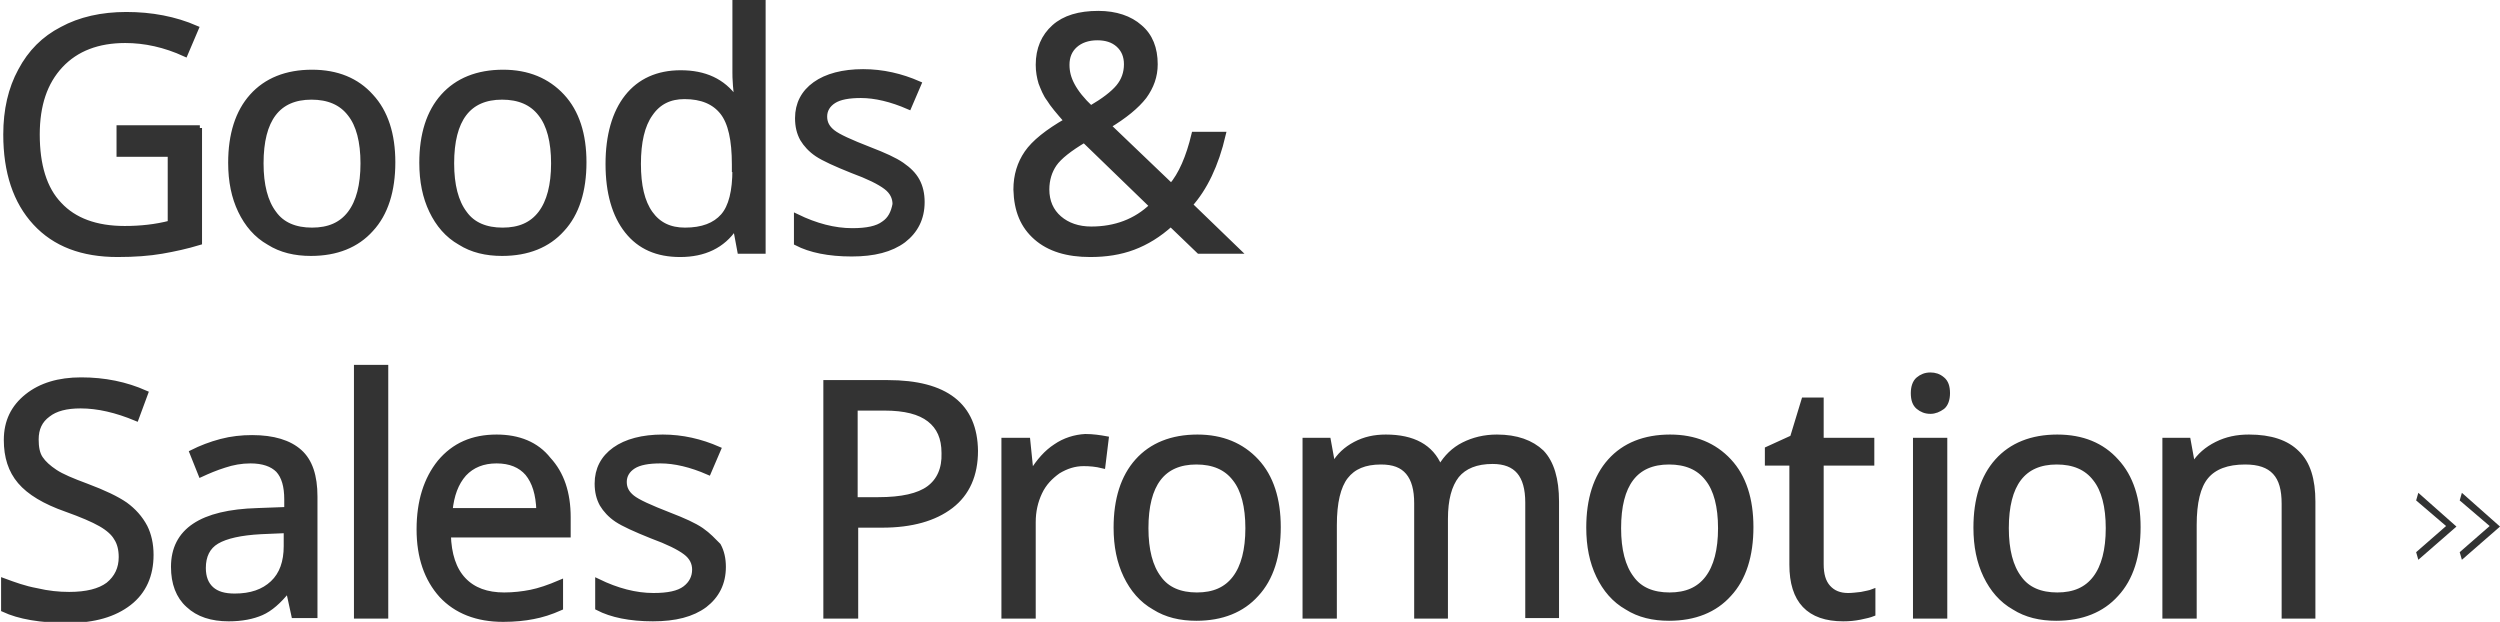 <?xml version="1.0" encoding="utf-8"?>
<!-- Generator: Adobe Illustrator 21.0.0, SVG Export Plug-In . SVG Version: 6.00 Build 0)  -->
<svg version="1.1" xmlns="http://www.w3.org/2000/svg" xmlns:xlink="http://www.w3.org/1999/xlink" x="0px" y="0px" width="459.1px"
	 height="114.2px" viewBox="0 0 459.1 114.2" style="enable-background:new 0 0 459.1 114.2;" xml:space="preserve">
<style type="text/css">
	.st0{display:none;}
	.st1{display:inline;}
	.st2{fill:#323333;}
	.st3{fill:none;stroke:#323333;stroke-miterlimit:10;}
	.st4{fill:#333333;}
	.st5{fill:none;stroke:#333333;stroke-miterlimit:10;}
</style>
<g id="参考" class="st0">
	<g class="st1">
		<g>
			<path class="st2" d="M51.3,42.9c2.7-2.1,4-5.1,4-8.8c0-2-0.4-3.7-1.1-5.1c-0.7-1.4-1.9-2.7-3.5-3.8c-1.6-1.1-3.9-2.2-7.1-3.4
				c-2.7-1-4.6-1.8-5.8-2.6c-1.2-0.8-2.1-1.6-2.7-2.5c-0.6-0.9-0.8-2.1-0.8-3.5c0-2,0.7-3.5,2.2-4.6c1.4-1.1,3.4-1.6,6-1.6
				c3.2,0,6.6,0.8,10.2,2.3l1.7-4.6c-3.6-1.6-7.5-2.4-11.8-2.4c-4.1,0-7.4,1-9.9,3c-2.5,2-3.8,4.6-3.8,8c0,3.1,0.8,5.6,2.5,7.6
				c1.7,2,4.5,3.7,8.5,5.1c2.8,1,4.9,1.9,6.3,2.7c1.4,0.8,2.4,1.7,2.9,2.6c0.6,0.9,0.9,2.1,0.9,3.5c0,2.1-0.8,3.8-2.4,5.1
				c-1.6,1.2-4,1.8-7.2,1.8c-1.9,0-3.9-0.2-6-0.7c-2.2-0.4-4.1-1.1-6-1.8v5.2c2.8,1.3,6.7,2,11.8,2C44.9,46.1,48.6,45,51.3,42.9z
				 M103,45.5h5.2V24.6c0-4.1-0.9-7.1-2.7-9c-1.8-1.9-4.5-2.8-8.2-2.8c-2.3,0-4.3,0.5-6.1,1.4c-1.8,0.9-3.2,2.3-4.2,4h-0.3
				c-1.5-3.6-4.8-5.4-9.8-5.4c-2.1,0-3.9,0.4-5.6,1.3c-1.7,0.9-3,2.1-3.9,3.7h-0.3l-0.8-4.4h-4.2v32.2h5.3V28.9
				c0-4.1,0.7-7.1,2.1-8.9c1.4-1.8,3.5-2.7,6.5-2.7c2.3,0,3.9,0.6,5,1.9c1.1,1.3,1.6,3.2,1.6,5.7v20.7h5.2V27.8c0-3.6,0.7-6.2,2.1-8
				c1.4-1.7,3.6-2.6,6.6-2.6c4.4,0,6.5,2.5,6.5,7.6V45.5z M127.7,12.8c-1.9,0-3.8,0.2-5.7,0.7c-1.9,0.5-3.7,1.2-5.3,2l1.6,4
				c1.3-0.6,2.7-1.2,4.3-1.7c1.5-0.5,3.1-0.8,4.8-0.8c2.3,0,4,0.6,5.1,1.7c1.1,1.2,1.6,3,1.6,5.4v1.9l-5.4,0.2
				c-10.3,0.3-15.4,3.7-15.4,10.3c0,3,0.9,5.4,2.7,7c1.8,1.7,4.3,2.5,7.4,2.5c2.4,0,4.4-0.4,6-1.1c1.6-0.7,3.2-2.1,4.8-4.1h0.2
				l1,4.6h3.8V23.6c0-3.8-0.9-6.5-2.8-8.2C134.5,13.7,131.6,12.8,127.7,12.8z M134,32.7c0,2.9-0.8,5.2-2.5,6.8c-1.7,1.6-4,2.4-7,2.4
				c-1.9,0-3.3-0.4-4.3-1.3c-1-0.9-1.5-2.2-1.5-3.9c0-2.2,0.8-3.9,2.5-4.9c1.7-1,4.4-1.6,8.1-1.8l4.7-0.2V32.7z M150.8,28.4
				c0-2,0.4-3.8,1.2-5.5c0.8-1.7,2-2.9,3.4-3.9c1.5-0.9,3-1.4,4.7-1.4c1.1,0,2.3,0.1,3.5,0.4l0.6-4.9c-1.1-0.2-2.4-0.4-3.8-0.4
				c-2,0-3.8,0.5-5.5,1.6c-1.7,1.1-3.1,2.7-4.4,4.8h-0.2l-0.6-5.9h-4.3v32.2h5.3V28.4z M186.1,45.8c1-0.2,1.8-0.4,2.3-0.6v-4
				c-0.5,0.2-1.2,0.3-2.1,0.5c-0.9,0.1-1.7,0.2-2.4,0.2c-1.6,0-2.8-0.5-3.7-1.5c-0.9-1-1.3-2.4-1.3-4.3V17.5h9.3v-4.1h-9.3V6h-3.1
				l-2.1,6.9l-4.6,2.1v2.5h4.5v18.7c0,6.6,3.1,9.9,9.4,9.9C184,46.1,185,46,186.1,45.8z M228.7,26.3c5.7-2,8.6-5.8,8.6-11.5
				c0-4.1-1.3-7.1-3.8-9.1c-2.5-2-6.5-3-11.8-3h-11.8v42.8h5.4V27.8h8.5l10.4,17.7h6.3L228.7,26.3z M221.6,23.3h-6.4V7.4h6.1
				c3.6,0,6.3,0.6,7.9,1.9c1.6,1.2,2.4,3.2,2.4,5.9s-0.8,4.7-2.4,6.1C227.7,22.6,225.1,23.3,221.6,23.3z M256.9,12.8
				c-4.7,0-8.4,1.5-11,4.4c-2.6,2.9-3.9,7-3.9,12.2c0,3.4,0.6,6.3,1.8,8.8c1.2,2.5,2.9,4.5,5.2,5.8c2.2,1.4,4.8,2,7.7,2
				c4.7,0,8.4-1.5,11-4.4c2.7-2.9,4-7.1,4-12.3c0-5.1-1.3-9.2-4-12.1C265,14.3,261.4,12.8,256.9,12.8z M263.9,38.6
				c-1.6,2.1-3.9,3.1-7,3.1c-3.1,0-5.5-1-7-3.1c-1.6-2.1-2.4-5.2-2.4-9.2c0-8.1,3.1-12.2,9.3-12.2c3.1,0,5.5,1,7.1,3.1
				c1.6,2,2.4,5.1,2.4,9.1C266.3,33.4,265.5,36.5,263.9,38.6z M293,12.8c-4.5,0-7.8,1.6-10,4.8h-0.3c0.2-2.2,0.3-4.4,0.3-6.6V-0.1
				h-5.3v45.6h3.8c0.1-0.4,0.5-1.7,1.1-4.1h0.4c1.1,1.5,2.5,2.7,4.2,3.5c1.7,0.8,3.6,1.2,5.8,1.2c4.2,0,7.4-1.5,9.7-4.4
				c2.3-2.9,3.5-7,3.5-12.3c0-5.2-1.2-9.3-3.5-12.2C300.5,14.3,297.3,12.8,293,12.8z M298.7,38.6c-1.4,2.1-3.6,3.2-6.5,3.2
				c-3.3,0-5.6-0.9-7-2.8c-1.4-1.9-2.2-5-2.2-9.4v-0.2c0-4.4,0.7-7.5,2.1-9.3c1.4-1.8,3.7-2.8,7-2.8c2.9,0,5.1,1,6.6,3
				c1.4,2,2.1,5.1,2.1,9.1C300.9,33.4,300.2,36.5,298.7,38.6z M325.9,12.8c-4.7,0-8.4,1.5-11,4.4c-2.6,2.9-3.9,7-3.9,12.2
				c0,3.4,0.6,6.3,1.8,8.8c1.2,2.5,2.9,4.5,5.2,5.8c2.2,1.4,4.8,2,7.7,2c4.7,0,8.4-1.5,11-4.4c2.7-2.9,4-7.1,4-12.3
				c0-5.1-1.3-9.2-4-12.1C334,14.3,330.4,12.8,325.9,12.8z M332.8,38.6c-1.6,2.1-3.9,3.1-7,3.1c-3.1,0-5.5-1-7-3.1
				c-1.6-2.1-2.4-5.2-2.4-9.2c0-8.1,3.1-12.2,9.3-12.2c3.1,0,5.5,1,7.1,3.1c1.6,2,2.4,5.1,2.4,9.1C335.2,33.4,334.4,36.5,332.8,38.6
				z M361,41.6c-0.9,0.1-1.7,0.2-2.4,0.2c-1.6,0-2.8-0.5-3.7-1.5c-0.9-1-1.3-2.4-1.3-4.3V17.5h9.3v-4.1h-9.3V6h-3.1l-2.1,6.9
				l-4.6,2.1v2.5h4.5v18.7c0,6.6,3.1,9.9,9.4,9.9c1.1,0,2.1-0.1,3.1-0.3c1-0.2,1.8-0.4,2.3-0.6v-4C362.6,41.3,361.9,41.5,361,41.6z
				 M51.4,90.1v-0.3c2.7-0.5,4.7-1.6,6.1-3.2c1.4-1.7,2.1-3.7,2.1-6.3c0-3.7-1.3-6.3-3.8-8c-2.5-1.7-6.7-2.6-12.4-2.6H31.1v42.8h15
				c4.7,0,8.3-1.1,10.9-3.2c2.6-2.1,3.9-5.1,3.9-9c0-2.8-0.8-5.1-2.3-6.8C57.1,91.8,54.7,90.7,51.4,90.1z M36.5,74.3h7.1
				c3.6,0,6.3,0.5,7.9,1.6c1.7,1,2.5,2.7,2.5,5.1c0,2.5-0.8,4.3-2.3,5.4c-1.5,1.1-4,1.6-7.3,1.6h-7.9V74.3z M52.7,106
				c-1.7,1.3-4.2,2-7.6,2h-8.6V92.4h8.2c3.5,0,6.1,0.6,7.9,1.8c1.8,1.2,2.6,3.1,2.6,5.7C55.2,102.6,54.4,104.6,52.7,106z M88.9,97.1
				c0,4.1-0.8,7-2.3,8.9c-1.5,1.8-3.9,2.8-7.2,2.8c-2.4,0-4.2-0.6-5.4-1.9c-1.2-1.3-1.7-3.2-1.7-5.8V80.4H67v21.1
				c0,4.1,1,7.1,2.9,8.9c2,1.9,4.9,2.8,8.7,2.8c2.3,0,4.4-0.4,6.1-1.3c1.8-0.8,3.1-2,4.1-3.6h0.3l0.8,4.2h4.3V80.4h-5.3V97.1z
				 M120.7,96.9c-1.3-0.9-3.3-1.8-5.9-2.8c-3.6-1.4-5.8-2.4-6.8-3.2c-1-0.8-1.5-1.7-1.5-2.9c0-1.2,0.6-2.2,1.7-2.9
				c1.1-0.7,2.8-1,5-1c2.6,0,5.6,0.7,8.8,2.1l1.8-4.2c-3.2-1.4-6.6-2.2-10.2-2.2c-3.7,0-6.7,0.8-8.8,2.3c-2.1,1.5-3.2,3.6-3.2,6.2
				c0,1.5,0.3,2.7,0.9,3.8c0.6,1,1.5,2,2.7,2.8c1.2,0.8,3.4,1.8,6.4,3c3,1.1,5,2.1,6.2,3c1.2,0.9,1.7,2,1.7,3.2
				c0,1.4-0.6,2.6-1.8,3.5c-1.2,0.9-3.1,1.3-5.8,1.3c-3.3,0-6.7-0.9-10.2-2.6v4.8c2.5,1.3,5.9,2,10.1,2c4.1,0,7.2-0.8,9.5-2.5
				c2.2-1.7,3.4-4,3.4-7c0-1.5-0.3-2.8-0.9-3.9C122.9,98.7,122,97.7,120.7,96.9z M131.1,112.5h5.3V80.4h-5.3V112.5z M133.8,68.3
				c-0.9,0-1.6,0.3-2.2,0.8c-0.6,0.5-0.9,1.4-0.9,2.5c0,1.2,0.3,2,0.9,2.5c0.6,0.5,1.3,0.8,2.2,0.8c0.8,0,1.5-0.3,2.2-0.8
				c0.6-0.5,0.9-1.4,0.9-2.5c0-1.2-0.3-2-0.9-2.5C135.3,68.6,134.6,68.3,133.8,68.3z M159.6,79.8c-2.2,0-4.1,0.4-5.9,1.3
				c-1.8,0.9-3.2,2.1-4.2,3.7h-0.3l-0.8-4.4h-4.2v32.2h5.3V95.9c0-4.1,0.7-7.1,2.2-8.9c1.5-1.8,3.9-2.7,7.2-2.7
				c2.5,0,4.3,0.6,5.5,1.9c1.2,1.3,1.7,3.2,1.7,5.8v20.6h5.2V91.6c0-4-1-7-2.9-8.9C166.4,80.7,163.5,79.8,159.6,79.8z M191.4,79.8
				c-4.4,0-7.8,1.5-10.4,4.6c-2.6,3.1-3.8,7.2-3.8,12.3c0,5.1,1.4,9.1,4.1,12.1c2.7,2.9,6.5,4.4,11.3,4.4c2.1,0,4-0.2,5.5-0.5
				c1.6-0.3,3.2-0.8,5-1.6v-4.6c-2.1,0.9-3.9,1.5-5.4,1.8c-1.5,0.3-3.2,0.5-4.9,0.5c-3.2,0-5.7-0.9-7.5-2.8
				c-1.8-1.9-2.7-4.7-2.8-8.3h22v-3.2c0-4.5-1.2-8-3.6-10.6C198.6,81.1,195.4,79.8,191.4,79.8z M182.7,93.3c0.3-2.9,1.1-5.1,2.6-6.8
				c1.5-1.6,3.5-2.4,6-2.4c2.5,0,4.4,0.8,5.7,2.3c1.3,1.6,2,3.8,2.1,6.9H182.7z M229.2,96.9c-1.3-0.9-3.3-1.8-5.9-2.8
				c-3.6-1.4-5.8-2.4-6.8-3.2c-1-0.8-1.5-1.7-1.5-2.9c0-1.2,0.6-2.2,1.7-2.9c1.1-0.7,2.8-1,5-1c2.6,0,5.6,0.7,8.8,2.1l1.8-4.2
				c-3.2-1.4-6.6-2.2-10.2-2.2c-3.7,0-6.7,0.8-8.8,2.3c-2.1,1.5-3.2,3.6-3.2,6.2c0,1.5,0.3,2.7,0.9,3.8c0.6,1,1.5,2,2.7,2.8
				c1.2,0.8,3.4,1.8,6.4,3c3,1.1,5,2.1,6.2,3c1.2,0.9,1.7,2,1.7,3.2c0,1.4-0.6,2.6-1.8,3.5c-1.2,0.9-3.1,1.3-5.8,1.3
				c-3.3,0-6.7-0.9-10.2-2.6v4.8c2.5,1.3,5.9,2,10.1,2c4.1,0,7.2-0.8,9.5-2.5c2.2-1.7,3.4-4,3.4-7c0-1.5-0.3-2.8-0.9-3.9
				C231.4,98.7,230.5,97.7,229.2,96.9z M257.4,96.9c-1.3-0.9-3.3-1.8-5.9-2.8c-3.6-1.4-5.8-2.4-6.8-3.2c-1-0.8-1.5-1.7-1.5-2.9
				c0-1.2,0.6-2.2,1.7-2.9c1.1-0.7,2.8-1,5-1c2.6,0,5.6,0.7,8.8,2.1l1.8-4.2c-3.2-1.4-6.6-2.2-10.2-2.2c-3.7,0-6.7,0.8-8.8,2.3
				c-2.1,1.5-3.2,3.6-3.2,6.2c0,1.5,0.3,2.7,0.9,3.8c0.6,1,1.5,2,2.7,2.8c1.2,0.8,3.4,1.8,6.4,3c3,1.1,5,2.1,6.2,3
				c1.2,0.9,1.7,2,1.7,3.2c0,1.4-0.6,2.6-1.8,3.5c-1.2,0.9-3.1,1.3-5.8,1.3c-3.3,0-6.7-0.9-10.2-2.6v4.8c2.5,1.3,5.9,2,10.1,2
				c4.1,0,7.2-0.8,9.5-2.5c2.2-1.7,3.4-4,3.4-7c0-1.5-0.3-2.8-0.9-3.9C259.6,98.7,258.7,97.7,257.4,96.9z"/>
		</g>
		<g>
			<path class="st3" d="M51.3,42.9c2.7-2.1,4-5.1,4-8.8c0-2-0.4-3.7-1.1-5.1c-0.7-1.4-1.9-2.7-3.5-3.8c-1.6-1.1-3.9-2.2-7.1-3.4
				c-2.7-1-4.6-1.8-5.8-2.6c-1.2-0.8-2.1-1.6-2.7-2.5c-0.6-0.9-0.8-2.1-0.8-3.5c0-2,0.7-3.5,2.2-4.6c1.4-1.1,3.4-1.6,6-1.6
				c3.2,0,6.6,0.8,10.2,2.3l1.7-4.6c-3.6-1.6-7.5-2.4-11.8-2.4c-4.1,0-7.4,1-9.9,3c-2.5,2-3.8,4.6-3.8,8c0,3.1,0.8,5.6,2.5,7.6
				c1.7,2,4.5,3.7,8.5,5.1c2.8,1,4.9,1.9,6.3,2.7c1.4,0.8,2.4,1.7,2.9,2.6c0.6,0.9,0.9,2.1,0.9,3.5c0,2.1-0.8,3.8-2.4,5.1
				c-1.6,1.2-4,1.8-7.2,1.8c-1.9,0-3.9-0.2-6-0.7c-2.2-0.4-4.1-1.1-6-1.8v5.2c2.8,1.3,6.7,2,11.8,2C44.9,46.1,48.6,45,51.3,42.9z
				 M103,45.5h5.2V24.6c0-4.1-0.9-7.1-2.7-9c-1.8-1.9-4.5-2.8-8.2-2.8c-2.3,0-4.3,0.5-6.1,1.4c-1.8,0.9-3.2,2.3-4.2,4h-0.3
				c-1.5-3.6-4.8-5.4-9.8-5.4c-2.1,0-3.9,0.4-5.6,1.3c-1.7,0.9-3,2.1-3.9,3.7h-0.3l-0.8-4.4h-4.2v32.2h5.3V28.9
				c0-4.1,0.7-7.1,2.1-8.9c1.4-1.8,3.5-2.7,6.5-2.7c2.3,0,3.9,0.6,5,1.9c1.1,1.3,1.6,3.2,1.6,5.7v20.7h5.2V27.8c0-3.6,0.7-6.2,2.1-8
				c1.4-1.7,3.6-2.6,6.6-2.6c4.4,0,6.5,2.5,6.5,7.6V45.5z M127.7,12.8c-1.9,0-3.8,0.2-5.7,0.7c-1.9,0.5-3.7,1.2-5.3,2l1.6,4
				c1.3-0.6,2.7-1.2,4.3-1.7c1.5-0.5,3.1-0.8,4.8-0.8c2.3,0,4,0.6,5.1,1.7c1.1,1.2,1.6,3,1.6,5.4v1.9l-5.4,0.2
				c-10.3,0.3-15.4,3.7-15.4,10.3c0,3,0.9,5.4,2.7,7c1.8,1.7,4.3,2.5,7.4,2.5c2.4,0,4.4-0.4,6-1.1c1.6-0.7,3.2-2.1,4.8-4.1h0.2
				l1,4.6h3.8V23.6c0-3.8-0.9-6.5-2.8-8.2C134.5,13.7,131.6,12.8,127.7,12.8z M134,32.7c0,2.9-0.8,5.2-2.5,6.8c-1.7,1.6-4,2.4-7,2.4
				c-1.9,0-3.3-0.4-4.3-1.3c-1-0.9-1.5-2.2-1.5-3.9c0-2.2,0.8-3.9,2.5-4.9c1.7-1,4.4-1.6,8.1-1.8l4.7-0.2V32.7z M150.8,28.4
				c0-2,0.4-3.8,1.2-5.5c0.8-1.7,2-2.9,3.4-3.9c1.5-0.9,3-1.4,4.7-1.4c1.1,0,2.3,0.1,3.5,0.4l0.6-4.9c-1.1-0.2-2.4-0.4-3.8-0.4
				c-2,0-3.8,0.5-5.5,1.6c-1.7,1.1-3.1,2.7-4.4,4.8h-0.2l-0.6-5.9h-4.3v32.2h5.3V28.4z M186.1,45.8c1-0.2,1.8-0.4,2.3-0.6v-4
				c-0.5,0.2-1.2,0.3-2.1,0.5c-0.9,0.1-1.7,0.2-2.4,0.2c-1.6,0-2.8-0.5-3.7-1.5c-0.9-1-1.3-2.4-1.3-4.3V17.5h9.3v-4.1h-9.3V6h-3.1
				l-2.1,6.9l-4.6,2.1v2.5h4.5v18.7c0,6.6,3.1,9.9,9.4,9.9C184,46.1,185,46,186.1,45.8z M228.7,26.3c5.7-2,8.6-5.8,8.6-11.5
				c0-4.1-1.3-7.1-3.8-9.1c-2.5-2-6.5-3-11.8-3h-11.8v42.8h5.4V27.8h8.5l10.4,17.7h6.3L228.7,26.3z M221.6,23.3h-6.4V7.4h6.1
				c3.6,0,6.3,0.6,7.9,1.9c1.6,1.2,2.4,3.2,2.4,5.9s-0.8,4.7-2.4,6.1C227.7,22.6,225.1,23.3,221.6,23.3z M256.9,12.8
				c-4.7,0-8.4,1.5-11,4.4c-2.6,2.9-3.9,7-3.9,12.2c0,3.4,0.6,6.3,1.8,8.8c1.2,2.5,2.9,4.5,5.2,5.8c2.2,1.4,4.8,2,7.7,2
				c4.7,0,8.4-1.5,11-4.4c2.7-2.9,4-7.1,4-12.3c0-5.1-1.3-9.2-4-12.1C265,14.3,261.4,12.8,256.9,12.8z M263.9,38.6
				c-1.6,2.1-3.9,3.1-7,3.1c-3.1,0-5.5-1-7-3.1c-1.6-2.1-2.4-5.2-2.4-9.2c0-8.1,3.1-12.2,9.3-12.2c3.1,0,5.5,1,7.1,3.1
				c1.6,2,2.4,5.1,2.4,9.1C266.3,33.4,265.5,36.5,263.9,38.6z M293,12.8c-4.5,0-7.8,1.6-10,4.8h-0.3c0.2-2.2,0.3-4.4,0.3-6.6V-0.1
				h-5.3v45.6h3.8c0.1-0.4,0.5-1.7,1.1-4.1h0.4c1.1,1.5,2.5,2.7,4.2,3.5c1.7,0.8,3.6,1.2,5.8,1.2c4.2,0,7.4-1.5,9.7-4.4
				c2.3-2.9,3.5-7,3.5-12.3c0-5.2-1.2-9.3-3.5-12.2C300.5,14.3,297.3,12.8,293,12.8z M298.7,38.6c-1.4,2.1-3.6,3.2-6.5,3.2
				c-3.3,0-5.6-0.9-7-2.8c-1.4-1.9-2.2-5-2.2-9.4v-0.2c0-4.4,0.7-7.5,2.1-9.3c1.4-1.8,3.7-2.8,7-2.8c2.9,0,5.1,1,6.6,3
				c1.4,2,2.1,5.1,2.1,9.1C300.9,33.4,300.2,36.5,298.7,38.6z M325.9,12.8c-4.7,0-8.4,1.5-11,4.4c-2.6,2.9-3.9,7-3.9,12.2
				c0,3.4,0.6,6.3,1.8,8.8c1.2,2.5,2.9,4.5,5.2,5.8c2.2,1.4,4.8,2,7.7,2c4.7,0,8.4-1.5,11-4.4c2.7-2.9,4-7.1,4-12.3
				c0-5.1-1.3-9.2-4-12.1C334,14.3,330.4,12.8,325.9,12.8z M332.8,38.6c-1.6,2.1-3.9,3.1-7,3.1c-3.1,0-5.5-1-7-3.1
				c-1.6-2.1-2.4-5.2-2.4-9.2c0-8.1,3.1-12.2,9.3-12.2c3.1,0,5.5,1,7.1,3.1c1.6,2,2.4,5.1,2.4,9.1C335.2,33.4,334.4,36.5,332.8,38.6
				z M361,41.6c-0.9,0.1-1.7,0.2-2.4,0.2c-1.6,0-2.8-0.5-3.7-1.5c-0.9-1-1.3-2.4-1.3-4.3V17.5h9.3v-4.1h-9.3V6h-3.1l-2.1,6.9
				l-4.6,2.1v2.5h4.5v18.7c0,6.6,3.1,9.9,9.4,9.9c1.1,0,2.1-0.1,3.1-0.3c1-0.2,1.8-0.4,2.3-0.6v-4C362.6,41.3,361.9,41.5,361,41.6z
				 M51.4,90.1v-0.3c2.7-0.5,4.7-1.6,6.1-3.2c1.4-1.7,2.1-3.7,2.1-6.3c0-3.7-1.3-6.3-3.8-8c-2.5-1.7-6.7-2.6-12.4-2.6H31.1v42.8h15
				c4.7,0,8.3-1.1,10.9-3.2c2.6-2.1,3.9-5.1,3.9-9c0-2.8-0.8-5.1-2.3-6.8C57.1,91.8,54.7,90.7,51.4,90.1z M36.5,74.3h7.1
				c3.6,0,6.3,0.5,7.9,1.6c1.7,1,2.5,2.7,2.5,5.1c0,2.5-0.8,4.3-2.3,5.4c-1.5,1.1-4,1.6-7.3,1.6h-7.9V74.3z M52.7,106
				c-1.7,1.3-4.2,2-7.6,2h-8.6V92.4h8.2c3.5,0,6.1,0.6,7.9,1.8c1.8,1.2,2.6,3.1,2.6,5.7C55.2,102.6,54.4,104.6,52.7,106z M88.9,97.1
				c0,4.1-0.8,7-2.3,8.9c-1.5,1.8-3.9,2.8-7.2,2.8c-2.4,0-4.2-0.6-5.4-1.9c-1.2-1.3-1.7-3.2-1.7-5.8V80.4H67v21.1
				c0,4.1,1,7.1,2.9,8.9c2,1.9,4.9,2.8,8.7,2.8c2.3,0,4.4-0.4,6.1-1.3c1.8-0.8,3.1-2,4.1-3.6h0.3l0.8,4.2h4.3V80.4h-5.3V97.1z
				 M120.7,96.9c-1.3-0.9-3.3-1.8-5.9-2.8c-3.6-1.4-5.8-2.4-6.8-3.2c-1-0.8-1.5-1.7-1.5-2.9c0-1.2,0.6-2.2,1.7-2.9
				c1.1-0.7,2.8-1,5-1c2.6,0,5.6,0.7,8.8,2.1l1.8-4.2c-3.2-1.4-6.6-2.2-10.2-2.2c-3.7,0-6.7,0.8-8.8,2.3c-2.1,1.5-3.2,3.6-3.2,6.2
				c0,1.5,0.3,2.7,0.9,3.8c0.6,1,1.5,2,2.7,2.8c1.2,0.8,3.4,1.8,6.4,3c3,1.1,5,2.1,6.2,3c1.2,0.9,1.7,2,1.7,3.2
				c0,1.4-0.6,2.6-1.8,3.5c-1.2,0.9-3.1,1.3-5.8,1.3c-3.3,0-6.7-0.9-10.2-2.6v4.8c2.5,1.3,5.9,2,10.1,2c4.1,0,7.2-0.8,9.5-2.5
				c2.2-1.7,3.4-4,3.4-7c0-1.5-0.3-2.8-0.9-3.9C122.9,98.7,122,97.7,120.7,96.9z M131.1,112.5h5.3V80.4h-5.3V112.5z M133.8,68.3
				c-0.9,0-1.6,0.3-2.2,0.8c-0.6,0.5-0.9,1.4-0.9,2.5c0,1.2,0.3,2,0.9,2.5c0.6,0.5,1.3,0.8,2.2,0.8c0.8,0,1.5-0.3,2.2-0.8
				c0.6-0.5,0.9-1.4,0.9-2.5c0-1.2-0.3-2-0.9-2.5C135.3,68.6,134.6,68.3,133.8,68.3z M159.6,79.8c-2.2,0-4.1,0.4-5.9,1.3
				c-1.8,0.9-3.2,2.1-4.2,3.7h-0.3l-0.8-4.4h-4.2v32.2h5.3V95.9c0-4.1,0.7-7.1,2.2-8.9c1.5-1.8,3.9-2.7,7.2-2.7
				c2.5,0,4.3,0.6,5.5,1.9c1.2,1.3,1.7,3.2,1.7,5.8v20.6h5.2V91.6c0-4-1-7-2.9-8.9C166.4,80.7,163.5,79.8,159.6,79.8z M191.4,79.8
				c-4.4,0-7.8,1.5-10.4,4.6c-2.6,3.1-3.8,7.2-3.8,12.3c0,5.1,1.4,9.1,4.1,12.1c2.7,2.9,6.5,4.4,11.3,4.4c2.1,0,4-0.2,5.5-0.5
				c1.6-0.3,3.2-0.8,5-1.6v-4.6c-2.1,0.9-3.9,1.5-5.4,1.8c-1.5,0.3-3.2,0.5-4.9,0.5c-3.2,0-5.7-0.9-7.5-2.8
				c-1.8-1.9-2.7-4.7-2.8-8.3h22v-3.2c0-4.5-1.2-8-3.6-10.6C198.6,81.1,195.4,79.8,191.4,79.8z M182.7,93.3c0.3-2.9,1.1-5.1,2.6-6.8
				c1.5-1.6,3.5-2.4,6-2.4c2.5,0,4.4,0.8,5.7,2.3c1.3,1.6,2,3.8,2.1,6.9H182.7z M229.2,96.9c-1.3-0.9-3.3-1.8-5.9-2.8
				c-3.6-1.4-5.8-2.4-6.8-3.2c-1-0.8-1.5-1.7-1.5-2.9c0-1.2,0.6-2.2,1.7-2.9c1.1-0.7,2.8-1,5-1c2.6,0,5.6,0.7,8.8,2.1l1.8-4.2
				c-3.2-1.4-6.6-2.2-10.2-2.2c-3.7,0-6.7,0.8-8.8,2.3c-2.1,1.5-3.2,3.6-3.2,6.2c0,1.5,0.3,2.7,0.9,3.8c0.6,1,1.5,2,2.7,2.8
				c1.2,0.8,3.4,1.8,6.4,3c3,1.1,5,2.1,6.2,3c1.2,0.9,1.7,2,1.7,3.2c0,1.4-0.6,2.6-1.8,3.5c-1.2,0.9-3.1,1.3-5.8,1.3
				c-3.3,0-6.7-0.9-10.2-2.6v4.8c2.5,1.3,5.9,2,10.1,2c4.1,0,7.2-0.8,9.5-2.5c2.2-1.7,3.4-4,3.4-7c0-1.5-0.3-2.8-0.9-3.9
				C231.4,98.7,230.5,97.7,229.2,96.9z M257.4,96.9c-1.3-0.9-3.3-1.8-5.9-2.8c-3.6-1.4-5.8-2.4-6.8-3.2c-1-0.8-1.5-1.7-1.5-2.9
				c0-1.2,0.6-2.2,1.7-2.9c1.1-0.7,2.8-1,5-1c2.6,0,5.6,0.7,8.8,2.1l1.8-4.2c-3.2-1.4-6.6-2.2-10.2-2.2c-3.7,0-6.7,0.8-8.8,2.3
				c-2.1,1.5-3.2,3.6-3.2,6.2c0,1.5,0.3,2.7,0.9,3.8c0.6,1,1.5,2,2.7,2.8c1.2,0.8,3.4,1.8,6.4,3c3,1.1,5,2.1,6.2,3
				c1.2,0.9,1.7,2,1.7,3.2c0,1.4-0.6,2.6-1.8,3.5c-1.2,0.9-3.1,1.3-5.8,1.3c-3.3,0-6.7-0.9-10.2-2.6v4.8c2.5,1.3,5.9,2,10.1,2
				c4.1,0,7.2-0.8,9.5-2.5c2.2-1.7,3.4-4,3.4-7c0-1.5-0.3-2.8-0.9-3.9C259.6,98.7,258.7,97.7,257.4,96.9z"/>
		</g>
	</g>
	<g class="st1">
		<g>
			<path class="st2" d="M289.6,90.5l-0.4,1.4l5.5,4.7l-5.5,4.8l0.4,1.4l7-6.1L289.6,90.5z M281.2,91.9l5.5,4.7l-5.5,4.8l0.4,1.4
				l7-6.1l-7-6.2L281.2,91.9z"/>
		</g>
	</g>
</g>
<g id="レイヤー_1">
	<g>
		<g>
			<path class="st4" d="M36.7,23.5H21.9v4.8h9.4V41c-2.7,0.7-5.5,1-8.4,1c-5.3,0-9.3-1.5-12-4.4c-2.8-2.9-4.1-7.3-4.1-12.9
				c0-5.4,1.4-9.6,4.3-12.7c2.9-3.1,6.9-4.6,11.9-4.6c3.6,0,7.3,0.8,11,2.5l2-4.7c-3.9-1.7-8.2-2.5-12.8-2.5
				c-4.5,0-8.5,0.9-11.8,2.7C8.1,7.1,5.6,9.6,3.8,13C2,16.3,1.1,20.2,1.1,24.7c0,6.9,1.8,12.3,5.4,16.2c3.6,3.9,8.6,5.8,15.1,5.8
				c3.1,0,5.8-0.2,8.1-0.6c2.3-0.4,4.6-0.9,6.9-1.6V23.5z M57.3,13.3c-4.7,0-8.4,1.5-11,4.4c-2.6,2.9-3.9,7-3.9,12.2
				c0,3.4,0.6,6.3,1.8,8.8c1.2,2.5,2.9,4.5,5.2,5.8c2.2,1.4,4.8,2,7.7,2c4.7,0,8.4-1.5,11-4.4c2.7-2.9,4-7.1,4-12.3
				c0-5.1-1.3-9.2-4-12.1C65.5,14.8,61.9,13.3,57.3,13.3z M64.3,39.2c-1.6,2.1-3.9,3.1-7,3.1c-3.1,0-5.5-1-7-3.1
				c-1.6-2.1-2.4-5.2-2.4-9.2c0-8.1,3.1-12.2,9.3-12.2c3.1,0,5.5,1,7.1,3.1c1.6,2,2.4,5.1,2.4,9.1C66.7,34,65.9,37.1,64.3,39.2z
				 M92.4,13.3c-4.7,0-8.4,1.5-11,4.4c-2.6,2.9-3.9,7-3.9,12.2c0,3.4,0.6,6.3,1.8,8.8c1.2,2.5,2.9,4.5,5.2,5.8c2.2,1.4,4.8,2,7.7,2
				c4.7,0,8.4-1.5,11-4.4c2.7-2.9,4-7.1,4-12.3c0-5.1-1.3-9.2-4-12.1C100.5,14.8,96.9,13.3,92.4,13.3z M99.3,39.2
				c-1.6,2.1-3.9,3.1-7,3.1c-3.1,0-5.5-1-7-3.1c-1.6-2.1-2.4-5.2-2.4-9.2c0-8.1,3.1-12.2,9.3-12.2c3.1,0,5.5,1,7.1,3.1
				c1.6,2,2.4,5.1,2.4,9.1C101.7,34,100.9,37.1,99.3,39.2z M135,13.3c0,0.4,0,1.2,0.1,2.4c0.1,1.2,0.2,2,0.2,2.4H135
				c-2.3-3.2-5.6-4.7-10-4.7c-4.2,0-7.5,1.5-9.8,4.4c-2.3,2.9-3.5,7.1-3.5,12.3c0,5.3,1.2,9.4,3.5,12.3c2.3,2.9,5.5,4.3,9.7,4.3
				c4.4,0,7.8-1.6,10-4.9h0.2l0.8,4.3h4.2V0.5H135V13.3z M135,31.1c0,4-0.7,6.9-2.2,8.6c-1.5,1.7-3.8,2.6-7,2.6
				c-2.8,0-4.9-1-6.4-3.1c-1.5-2.1-2.2-5.1-2.2-9.1c0-4,0.7-7.1,2.2-9.2c1.5-2.2,3.6-3.2,6.3-3.2c3.2,0,5.5,1,7,2.9s2.2,5.1,2.2,9.6
				V31.1z M162.3,41.1c-1.2,0.9-3.1,1.3-5.8,1.3c-3.3,0-6.7-0.9-10.2-2.6v4.8c2.5,1.3,5.9,2,10.1,2c4.1,0,7.2-0.8,9.5-2.5
				c2.2-1.7,3.4-4,3.4-7c0-1.5-0.3-2.8-0.9-3.9c-0.6-1.1-1.5-2-2.8-2.9c-1.3-0.9-3.3-1.8-5.9-2.8c-3.6-1.4-5.8-2.4-6.8-3.2
				c-1-0.8-1.5-1.7-1.5-2.9c0-1.2,0.6-2.2,1.7-2.9c1.1-0.7,2.8-1,5-1c2.6,0,5.6,0.7,8.8,2.1l1.8-4.2c-3.2-1.4-6.6-2.2-10.2-2.2
				c-3.7,0-6.7,0.8-8.8,2.3c-2.1,1.5-3.2,3.6-3.2,6.2c0,1.5,0.3,2.7,0.9,3.8c0.6,1,1.5,2,2.7,2.8c1.2,0.8,3.4,1.8,6.4,3
				c3,1.1,5,2.1,6.2,3c1.2,0.9,1.7,2,1.7,3.2C164.1,39.1,163.5,40.3,162.3,41.1z M190.3,43.6c2.4,2.1,5.7,3.1,9.9,3.1
				c2.9,0,5.5-0.4,7.9-1.3s4.7-2.3,6.9-4.3l5.2,5h7.1l-8.8-8.5c2.7-3,4.8-7.3,6.1-12.9h-5.3c-1,4.2-2.4,7.4-4.2,9.5l-11.6-11.1
				c3-1.8,5.2-3.6,6.6-5.4c1.3-1.8,2-3.7,2-5.9c0-2.9-0.9-5.2-2.8-6.8c-1.8-1.6-4.4-2.5-7.6-2.5c-3.5,0-6.2,0.8-8.1,2.5
				c-1.9,1.7-2.9,4-2.9,6.9c0,1.2,0.2,2.3,0.5,3.3c0.4,1,0.8,2.1,1.5,3c0.6,1,1.7,2.3,3.2,4c-3.5,2-6,4-7.3,5.9
				c-1.3,1.9-2,4.1-2,6.7C186.7,38.7,187.9,41.5,190.3,43.6z M195.9,11.9c0-1.5,0.5-2.7,1.5-3.6c1-0.9,2.4-1.4,4.1-1.4
				c1.6,0,2.9,0.4,3.9,1.3c1,0.9,1.5,2.1,1.5,3.6c0,1.6-0.5,3-1.5,4.2c-1,1.2-2.7,2.5-5.1,3.9c-1.6-1.5-2.7-2.9-3.4-4.2
				C196.2,14.4,195.9,13.2,195.9,11.9z M193.6,30.1c0.9-1.3,2.8-2.8,5.5-4.4l12.5,12.1c-3,2.9-6.8,4.3-11.2,4.3
				c-2.4,0-4.4-0.7-5.9-2c-1.5-1.3-2.3-3.1-2.3-5.3C192.2,33,192.7,31.4,193.6,30.1z M23,92.7c-1.6-1.1-3.9-2.2-7.1-3.4
				c-2.7-1-4.6-1.8-5.8-2.6c-1.2-0.8-2.1-1.6-2.7-2.5c-0.6-0.9-0.8-2.1-0.8-3.5c0-2,0.7-3.5,2.2-4.6c1.4-1.1,3.4-1.6,6-1.6
				c3.2,0,6.6,0.8,10.2,2.3l1.7-4.6c-3.6-1.6-7.5-2.4-11.8-2.4c-4.1,0-7.4,1-9.9,3c-2.5,2-3.8,4.6-3.8,8c0,3.1,0.8,5.6,2.5,7.6
				c1.7,2,4.5,3.7,8.5,5.1c2.8,1,4.9,1.9,6.3,2.7c1.4,0.8,2.4,1.7,2.9,2.6c0.6,0.9,0.9,2.1,0.9,3.5c0,2.1-0.8,3.8-2.4,5.1
				c-1.6,1.2-4,1.8-7.2,1.8c-1.9,0-3.9-0.2-6-0.7c-2.2-0.4-4.1-1.1-6-1.8v5.2c2.8,1.3,6.7,2,11.8,2c4.8,0,8.5-1.1,11.2-3.2
				c2.7-2.1,4-5.1,4-8.8c0-2-0.4-3.7-1.1-5.1C25.7,95.1,24.5,93.8,23,92.7z M46.3,80.4c-1.9,0-3.8,0.2-5.7,0.7
				c-1.9,0.5-3.7,1.2-5.3,2l1.6,4c1.3-0.6,2.7-1.2,4.3-1.7c1.5-0.5,3.1-0.8,4.8-0.8c2.3,0,4,0.6,5.1,1.7c1.1,1.2,1.6,3,1.6,5.4v1.9
				l-5.4,0.2c-10.3,0.3-15.4,3.7-15.4,10.3c0,3,0.9,5.4,2.7,7c1.8,1.7,4.3,2.5,7.4,2.5c2.4,0,4.4-0.4,6-1.1c1.6-0.7,3.2-2.1,4.8-4.1
				H53l1,4.6h3.8V91.2c0-3.8-0.9-6.5-2.8-8.2C53.1,81.3,50.2,80.4,46.3,80.4z M52.6,100.3c0,2.9-0.8,5.2-2.5,6.8
				c-1.7,1.6-4,2.4-7,2.4c-1.9,0-3.3-0.4-4.3-1.3c-1-0.9-1.5-2.2-1.5-3.9c0-2.2,0.8-3.9,2.5-4.9c1.7-1,4.4-1.6,8.1-1.8l4.7-0.2
				V100.3z M65.5,113.1h5.3V67.5h-5.3V113.1z M91.2,80.3c-4.4,0-7.8,1.5-10.4,4.6C78.3,88,77,92.1,77,97.2c0,5.1,1.4,9.1,4.1,12.1
				c2.7,2.9,6.5,4.4,11.3,4.4c2.1,0,4-0.2,5.5-0.5c1.6-0.3,3.2-0.8,5-1.6V107c-2.1,0.9-3.9,1.5-5.4,1.8c-1.5,0.3-3.2,0.5-4.9,0.5
				c-3.2,0-5.7-0.9-7.5-2.8c-1.8-1.9-2.7-4.7-2.8-8.3h22v-3.2c0-4.5-1.2-8-3.6-10.6C98.5,81.6,95.2,80.3,91.2,80.3z M82.6,93.8
				c0.3-2.9,1.1-5.1,2.6-6.8c1.5-1.6,3.5-2.4,6-2.4c2.5,0,4.4,0.8,5.7,2.3c1.3,1.6,2,3.8,2.1,6.9H82.6z M128.8,97.4
				c-1.3-0.9-3.3-1.8-5.9-2.8c-3.6-1.4-5.8-2.4-6.8-3.2c-1-0.8-1.5-1.7-1.5-2.9c0-1.2,0.6-2.2,1.7-2.9c1.1-0.7,2.8-1,5-1
				c2.6,0,5.6,0.7,8.8,2.1l1.8-4.2c-3.2-1.4-6.6-2.2-10.2-2.2c-3.7,0-6.7,0.8-8.8,2.3c-2.1,1.5-3.2,3.6-3.2,6.2
				c0,1.5,0.3,2.7,0.9,3.8c0.6,1,1.5,2,2.7,2.8c1.2,0.8,3.4,1.8,6.4,3c3,1.1,5,2.1,6.2,3c1.2,0.9,1.7,2,1.7,3.2
				c0,1.4-0.6,2.6-1.8,3.5c-1.2,0.9-3.1,1.3-5.8,1.3c-3.3,0-6.7-0.9-10.2-2.6v4.8c2.5,1.3,5.9,2,10.1,2c4.1,0,7.2-0.8,9.5-2.5
				c2.2-1.7,3.4-4,3.4-7c0-1.5-0.3-2.8-0.9-3.9C131,99.3,130.1,98.3,128.8,97.4z M163,70.3h-11.3v42.8h5.4V96.4h4.9
				c5.4,0,9.6-1.2,12.6-3.5c3-2.3,4.5-5.7,4.5-10.1C179,74.5,173.7,70.3,163,70.3z M170.6,89.7c-1.9,1.4-5,2.1-9.3,2.1H157V74.9h5.4
				c3.8,0,6.5,0.7,8.3,2.1c1.8,1.4,2.7,3.4,2.7,6.2C173.5,86.1,172.5,88.3,170.6,89.7z M193.9,82c-1.7,1.1-3.1,2.7-4.4,4.8h-0.2
				l-0.6-5.9h-4.3v32.2h5.3V95.9c0-2,0.4-3.8,1.2-5.5c0.8-1.7,2-2.9,3.4-3.9c1.5-0.9,3-1.4,4.7-1.4c1.1,0,2.3,0.1,3.5,0.4l0.6-4.9
				c-1.1-0.2-2.4-0.4-3.8-0.4C197.4,80.3,195.5,80.9,193.9,82z M219.9,80.3c-4.7,0-8.4,1.5-11,4.4c-2.6,2.9-3.9,7-3.9,12.2
				c0,3.4,0.6,6.3,1.8,8.8c1.2,2.5,2.9,4.5,5.2,5.8c2.2,1.4,4.8,2,7.7,2c4.7,0,8.4-1.5,11-4.4c2.7-2.9,4-7.1,4-12.3
				c0-5.1-1.3-9.2-4-12.1C228,81.8,224.4,80.3,219.9,80.3z M226.8,106.2c-1.6,2.1-3.9,3.1-7,3.1c-3.1,0-5.5-1-7-3.1
				c-1.6-2.1-2.4-5.2-2.4-9.2c0-8.1,3.1-12.2,9.3-12.2c3.1,0,5.5,1,7.1,3.1c1.6,2,2.4,5.1,2.4,9.1
				C229.2,101,228.4,104.1,226.8,106.2z M274.9,80.3c-2.3,0-4.3,0.5-6.1,1.4s-3.2,2.3-4.2,4h-0.3c-1.5-3.6-4.8-5.4-9.8-5.4
				c-2.1,0-3.9,0.4-5.6,1.3c-1.7,0.9-3,2.1-3.9,3.7h-0.3l-0.8-4.4h-4.2v32.2h5.3V96.4c0-4.1,0.7-7.1,2.1-8.9s3.5-2.7,6.5-2.7
				c2.3,0,3.9,0.6,5,1.9c1.1,1.3,1.6,3.2,1.6,5.7v20.7h5.2V95.3c0-3.6,0.7-6.2,2.1-8c1.4-1.7,3.6-2.6,6.6-2.6c4.4,0,6.5,2.5,6.5,7.6
				v20.7h5.2V92.1c0-4.1-0.9-7.1-2.7-9C281.2,81.3,278.5,80.3,274.9,80.3z M306.7,80.3c-4.7,0-8.4,1.5-11,4.4
				c-2.6,2.9-3.9,7-3.9,12.2c0,3.4,0.6,6.3,1.8,8.8c1.2,2.5,2.9,4.5,5.2,5.8c2.2,1.4,4.8,2,7.7,2c4.7,0,8.4-1.5,11-4.4
				c2.7-2.9,4-7.1,4-12.3c0-5.1-1.3-9.2-4-12.1C314.8,81.8,311.2,80.3,306.7,80.3z M313.6,106.2c-1.6,2.1-3.9,3.1-7,3.1
				c-3.1,0-5.5-1-7-3.1c-1.6-2.1-2.4-5.2-2.4-9.2c0-8.1,3.1-12.2,9.3-12.2c3.1,0,5.5,1,7.1,3.1c1.6,2,2.4,5.1,2.4,9.1
				C316,101,315.2,104.1,313.6,106.2z M339.4,109.4c-1.6,0-2.8-0.5-3.7-1.5c-0.9-1-1.3-2.4-1.3-4.3V85h9.3v-4.1h-9.3v-7.4h-3.1
				l-2.1,6.9l-4.6,2.1V85h4.5v18.7c0,6.6,3.1,9.9,9.4,9.9c1.1,0,2.1-0.1,3.1-0.3c1-0.2,1.8-0.4,2.3-0.6v-4c-0.5,0.2-1.2,0.3-2.1,0.5
				C340.9,109.3,340.1,109.4,339.4,109.4z M354.5,68.9c-0.9,0-1.6,0.3-2.2,0.8c-0.6,0.5-0.9,1.4-0.9,2.5c0,1.2,0.3,2,0.9,2.5
				c0.6,0.5,1.3,0.8,2.2,0.8c0.8,0,1.5-0.3,2.2-0.8c0.6-0.5,0.9-1.4,0.9-2.5c0-1.2-0.3-2-0.9-2.5C356,69.1,355.3,68.9,354.5,68.9z
				 M351.8,113.1h5.3V80.9h-5.3V113.1z M377.8,80.3c-4.7,0-8.4,1.5-11,4.4c-2.6,2.9-3.9,7-3.9,12.2c0,3.4,0.6,6.3,1.8,8.8
				c1.2,2.5,2.9,4.5,5.2,5.8c2.2,1.4,4.8,2,7.7,2c4.7,0,8.4-1.5,11-4.4c2.7-2.9,4-7.1,4-12.3c0-5.1-1.3-9.2-4-12.1
				C386,81.8,382.4,80.3,377.8,80.3z M384.8,106.2c-1.6,2.1-3.9,3.1-7,3.1c-3.1,0-5.5-1-7-3.1c-1.6-2.1-2.4-5.2-2.4-9.2
				c0-8.1,3.1-12.2,9.3-12.2c3.1,0,5.5,1,7.1,3.1c1.6,2,2.4,5.1,2.4,9.1C387.2,101,386.4,104.1,384.8,106.2z M421.8,83.2
				c-1.9-1.9-4.8-2.9-8.8-2.9c-2.2,0-4.1,0.4-5.9,1.3c-1.8,0.9-3.2,2.1-4.2,3.7h-0.3l-0.8-4.4h-4.2v32.2h5.3V96.4
				c0-4.1,0.7-7.1,2.2-8.9c1.5-1.8,3.9-2.7,7.2-2.7c2.5,0,4.3,0.6,5.5,1.9c1.2,1.3,1.7,3.2,1.7,5.8v20.6h5.2V92.1
				C424.7,88.1,423.8,85.1,421.8,83.2z"/>
		</g>
		<g>
			<path class="st5" d="M36.7,23.5H21.9v4.8h9.4V41c-2.7,0.7-5.5,1-8.4,1c-5.3,0-9.3-1.5-12-4.4c-2.8-2.9-4.1-7.3-4.1-12.9
				c0-5.4,1.4-9.6,4.3-12.7c2.9-3.1,6.9-4.6,11.9-4.6c3.6,0,7.3,0.8,11,2.5l2-4.7c-3.9-1.7-8.2-2.5-12.8-2.5
				c-4.5,0-8.5,0.9-11.8,2.7C8.1,7.1,5.6,9.6,3.8,13C2,16.3,1.1,20.2,1.1,24.7c0,6.9,1.8,12.3,5.4,16.2c3.6,3.9,8.6,5.8,15.1,5.8
				c3.1,0,5.8-0.2,8.1-0.6c2.3-0.4,4.6-0.9,6.9-1.6V23.5z M57.3,13.3c-4.7,0-8.4,1.5-11,4.4c-2.6,2.9-3.9,7-3.9,12.2
				c0,3.4,0.6,6.3,1.8,8.8c1.2,2.5,2.9,4.5,5.2,5.8c2.2,1.4,4.8,2,7.7,2c4.7,0,8.4-1.5,11-4.4c2.7-2.9,4-7.1,4-12.3
				c0-5.1-1.3-9.2-4-12.1C65.5,14.8,61.9,13.3,57.3,13.3z M64.3,39.2c-1.6,2.1-3.9,3.1-7,3.1c-3.1,0-5.5-1-7-3.1
				c-1.6-2.1-2.4-5.2-2.4-9.2c0-8.1,3.1-12.2,9.3-12.2c3.1,0,5.5,1,7.1,3.1c1.6,2,2.4,5.1,2.4,9.1C66.7,34,65.9,37.1,64.3,39.2z
				 M92.4,13.3c-4.7,0-8.4,1.5-11,4.4c-2.6,2.9-3.9,7-3.9,12.2c0,3.4,0.6,6.3,1.8,8.8c1.2,2.5,2.9,4.5,5.2,5.8c2.2,1.4,4.8,2,7.7,2
				c4.7,0,8.4-1.5,11-4.4c2.7-2.9,4-7.1,4-12.3c0-5.1-1.3-9.2-4-12.1C100.5,14.8,96.9,13.3,92.4,13.3z M99.3,39.2
				c-1.6,2.1-3.9,3.1-7,3.1c-3.1,0-5.5-1-7-3.1c-1.6-2.1-2.4-5.2-2.4-9.2c0-8.1,3.1-12.2,9.3-12.2c3.1,0,5.5,1,7.1,3.1
				c1.6,2,2.4,5.1,2.4,9.1C101.7,34,100.9,37.1,99.3,39.2z M135,13.3c0,0.4,0,1.2,0.1,2.4c0.1,1.2,0.2,2,0.2,2.4H135
				c-2.3-3.2-5.6-4.7-10-4.7c-4.2,0-7.5,1.5-9.8,4.4c-2.3,2.9-3.5,7.1-3.5,12.3c0,5.3,1.2,9.4,3.5,12.3c2.3,2.9,5.5,4.3,9.7,4.3
				c4.4,0,7.8-1.6,10-4.9h0.2l0.8,4.3h4.2V0.5H135V13.3z M135,31.1c0,4-0.7,6.9-2.2,8.6c-1.5,1.7-3.8,2.6-7,2.6
				c-2.8,0-4.9-1-6.4-3.1c-1.5-2.1-2.2-5.1-2.2-9.1c0-4,0.7-7.1,2.2-9.2c1.5-2.2,3.6-3.2,6.3-3.2c3.2,0,5.5,1,7,2.9s2.2,5.1,2.2,9.6
				V31.1z M162.3,41.1c-1.2,0.9-3.1,1.3-5.8,1.3c-3.3,0-6.7-0.9-10.2-2.6v4.8c2.5,1.3,5.9,2,10.1,2c4.1,0,7.2-0.8,9.5-2.5
				c2.2-1.7,3.4-4,3.4-7c0-1.5-0.3-2.8-0.9-3.9c-0.6-1.1-1.5-2-2.8-2.9c-1.3-0.9-3.3-1.8-5.9-2.8c-3.6-1.4-5.8-2.4-6.8-3.2
				c-1-0.8-1.5-1.7-1.5-2.9c0-1.2,0.6-2.2,1.7-2.9c1.1-0.7,2.8-1,5-1c2.6,0,5.6,0.7,8.8,2.1l1.8-4.2c-3.2-1.4-6.6-2.2-10.2-2.2
				c-3.7,0-6.7,0.8-8.8,2.3c-2.1,1.5-3.2,3.6-3.2,6.2c0,1.5,0.3,2.7,0.9,3.8c0.6,1,1.5,2,2.7,2.8c1.2,0.8,3.4,1.8,6.4,3
				c3,1.1,5,2.1,6.2,3c1.2,0.9,1.7,2,1.7,3.2C164.1,39.1,163.5,40.3,162.3,41.1z M190.3,43.6c2.4,2.1,5.7,3.1,9.9,3.1
				c2.9,0,5.5-0.4,7.9-1.3s4.7-2.3,6.9-4.3l5.2,5h7.1l-8.8-8.5c2.7-3,4.8-7.3,6.1-12.9h-5.3c-1,4.2-2.4,7.4-4.2,9.5l-11.6-11.1
				c3-1.8,5.2-3.6,6.6-5.4c1.3-1.8,2-3.7,2-5.9c0-2.9-0.9-5.2-2.8-6.8c-1.8-1.6-4.4-2.5-7.6-2.5c-3.5,0-6.2,0.8-8.1,2.5
				c-1.9,1.7-2.9,4-2.9,6.9c0,1.2,0.2,2.3,0.5,3.3c0.4,1,0.8,2.1,1.5,3c0.6,1,1.7,2.3,3.2,4c-3.5,2-6,4-7.3,5.9
				c-1.3,1.9-2,4.1-2,6.7C186.7,38.7,187.9,41.5,190.3,43.6z M195.9,11.9c0-1.5,0.5-2.7,1.5-3.6c1-0.9,2.4-1.4,4.1-1.4
				c1.6,0,2.9,0.4,3.9,1.3c1,0.9,1.5,2.1,1.5,3.6c0,1.6-0.5,3-1.5,4.2c-1,1.2-2.7,2.5-5.1,3.9c-1.6-1.5-2.7-2.9-3.4-4.2
				C196.2,14.4,195.9,13.2,195.9,11.9z M193.6,30.1c0.9-1.3,2.8-2.8,5.5-4.4l12.5,12.1c-3,2.9-6.8,4.3-11.2,4.3
				c-2.4,0-4.4-0.7-5.9-2c-1.5-1.3-2.3-3.1-2.3-5.3C192.2,33,192.7,31.4,193.6,30.1z M23,92.7c-1.6-1.1-3.9-2.2-7.1-3.4
				c-2.7-1-4.6-1.8-5.8-2.6c-1.2-0.8-2.1-1.6-2.7-2.5c-0.6-0.9-0.8-2.1-0.8-3.5c0-2,0.7-3.5,2.2-4.6c1.4-1.1,3.4-1.6,6-1.6
				c3.2,0,6.6,0.8,10.2,2.3l1.7-4.6c-3.6-1.6-7.5-2.4-11.8-2.4c-4.1,0-7.4,1-9.9,3c-2.5,2-3.8,4.6-3.8,8c0,3.1,0.8,5.6,2.5,7.6
				c1.7,2,4.5,3.7,8.5,5.1c2.8,1,4.9,1.9,6.3,2.7c1.4,0.8,2.4,1.7,2.9,2.6c0.6,0.9,0.9,2.1,0.9,3.5c0,2.1-0.8,3.8-2.4,5.1
				c-1.6,1.2-4,1.8-7.2,1.8c-1.9,0-3.9-0.2-6-0.7c-2.2-0.4-4.1-1.1-6-1.8v5.2c2.8,1.3,6.7,2,11.8,2c4.8,0,8.5-1.1,11.2-3.2
				c2.7-2.1,4-5.1,4-8.8c0-2-0.4-3.7-1.1-5.1C25.7,95.1,24.5,93.8,23,92.7z M46.3,80.4c-1.9,0-3.8,0.2-5.7,0.7
				c-1.9,0.5-3.7,1.2-5.3,2l1.6,4c1.3-0.6,2.7-1.2,4.3-1.7c1.5-0.5,3.1-0.8,4.8-0.8c2.3,0,4,0.6,5.1,1.7c1.1,1.2,1.6,3,1.6,5.4v1.9
				l-5.4,0.2c-10.3,0.3-15.4,3.7-15.4,10.3c0,3,0.9,5.4,2.7,7c1.8,1.7,4.3,2.5,7.4,2.5c2.4,0,4.4-0.4,6-1.1c1.6-0.7,3.2-2.1,4.8-4.1
				H53l1,4.6h3.8V91.2c0-3.8-0.9-6.5-2.8-8.2C53.1,81.3,50.2,80.4,46.3,80.4z M52.6,100.3c0,2.9-0.8,5.2-2.5,6.8
				c-1.7,1.6-4,2.4-7,2.4c-1.9,0-3.3-0.4-4.3-1.3c-1-0.9-1.5-2.2-1.5-3.9c0-2.2,0.8-3.9,2.5-4.9c1.7-1,4.4-1.6,8.1-1.8l4.7-0.2
				V100.3z M65.5,113.1h5.3V67.5h-5.3V113.1z M91.2,80.3c-4.4,0-7.8,1.5-10.4,4.6C78.3,88,77,92.1,77,97.2c0,5.1,1.4,9.1,4.1,12.1
				c2.7,2.9,6.5,4.4,11.3,4.4c2.1,0,4-0.2,5.5-0.5c1.6-0.3,3.2-0.8,5-1.6V107c-2.1,0.9-3.9,1.5-5.4,1.8c-1.5,0.3-3.2,0.5-4.9,0.5
				c-3.2,0-5.7-0.9-7.5-2.8c-1.8-1.9-2.7-4.7-2.8-8.3h22v-3.2c0-4.5-1.2-8-3.6-10.6C98.5,81.6,95.2,80.3,91.2,80.3z M82.6,93.8
				c0.3-2.9,1.1-5.1,2.6-6.8c1.5-1.6,3.5-2.4,6-2.4c2.5,0,4.4,0.8,5.7,2.3c1.3,1.6,2,3.8,2.1,6.9H82.6z M128.8,97.4
				c-1.3-0.9-3.3-1.8-5.9-2.8c-3.6-1.4-5.8-2.4-6.8-3.2c-1-0.8-1.5-1.7-1.5-2.9c0-1.2,0.6-2.2,1.7-2.9c1.1-0.7,2.8-1,5-1
				c2.6,0,5.6,0.7,8.8,2.1l1.8-4.2c-3.2-1.4-6.6-2.2-10.2-2.2c-3.7,0-6.7,0.8-8.8,2.3c-2.1,1.5-3.2,3.6-3.2,6.2
				c0,1.5,0.3,2.7,0.9,3.8c0.6,1,1.5,2,2.7,2.8c1.2,0.8,3.4,1.8,6.4,3c3,1.1,5,2.1,6.2,3c1.2,0.9,1.7,2,1.7,3.2
				c0,1.4-0.6,2.6-1.8,3.5c-1.2,0.9-3.1,1.3-5.8,1.3c-3.3,0-6.7-0.9-10.2-2.6v4.8c2.5,1.3,5.9,2,10.1,2c4.1,0,7.2-0.8,9.5-2.5
				c2.2-1.7,3.4-4,3.4-7c0-1.5-0.3-2.8-0.9-3.9C131,99.3,130.1,98.3,128.8,97.4z M163,70.3h-11.3v42.8h5.4V96.4h4.9
				c5.4,0,9.6-1.2,12.6-3.5c3-2.3,4.5-5.7,4.5-10.1C179,74.5,173.7,70.3,163,70.3z M170.6,89.7c-1.9,1.4-5,2.1-9.3,2.1H157V74.9h5.4
				c3.8,0,6.5,0.7,8.3,2.1c1.8,1.4,2.7,3.4,2.7,6.2C173.5,86.1,172.5,88.3,170.6,89.7z M193.9,82c-1.7,1.1-3.1,2.7-4.4,4.8h-0.2
				l-0.6-5.9h-4.3v32.2h5.3V95.9c0-2,0.4-3.8,1.2-5.5c0.8-1.7,2-2.9,3.4-3.9c1.5-0.9,3-1.4,4.7-1.4c1.1,0,2.3,0.1,3.5,0.4l0.6-4.9
				c-1.1-0.2-2.4-0.4-3.8-0.4C197.4,80.3,195.5,80.9,193.9,82z M219.9,80.3c-4.7,0-8.4,1.5-11,4.4c-2.6,2.9-3.9,7-3.9,12.2
				c0,3.4,0.6,6.3,1.8,8.8c1.2,2.5,2.9,4.5,5.2,5.8c2.2,1.4,4.8,2,7.7,2c4.7,0,8.4-1.5,11-4.4c2.7-2.9,4-7.1,4-12.3
				c0-5.1-1.3-9.2-4-12.1C228,81.8,224.4,80.3,219.9,80.3z M226.8,106.2c-1.6,2.1-3.9,3.1-7,3.1c-3.1,0-5.5-1-7-3.1
				c-1.6-2.1-2.4-5.2-2.4-9.2c0-8.1,3.1-12.2,9.3-12.2c3.1,0,5.5,1,7.1,3.1c1.6,2,2.4,5.1,2.4,9.1
				C229.2,101,228.4,104.1,226.8,106.2z M274.9,80.3c-2.3,0-4.3,0.5-6.1,1.4s-3.2,2.3-4.2,4h-0.3c-1.5-3.6-4.8-5.4-9.8-5.4
				c-2.1,0-3.9,0.4-5.6,1.3c-1.7,0.9-3,2.1-3.9,3.7h-0.3l-0.8-4.4h-4.2v32.2h5.3V96.4c0-4.1,0.7-7.1,2.1-8.9s3.5-2.7,6.5-2.7
				c2.3,0,3.9,0.6,5,1.9c1.1,1.3,1.6,3.2,1.6,5.7v20.7h5.2V95.3c0-3.6,0.7-6.2,2.1-8c1.4-1.7,3.6-2.6,6.6-2.6c4.4,0,6.5,2.5,6.5,7.6
				v20.7h5.2V92.1c0-4.1-0.9-7.1-2.7-9C281.2,81.3,278.5,80.3,274.9,80.3z M306.7,80.3c-4.7,0-8.4,1.5-11,4.4
				c-2.6,2.9-3.9,7-3.9,12.2c0,3.4,0.6,6.3,1.8,8.8c1.2,2.5,2.9,4.5,5.2,5.8c2.2,1.4,4.8,2,7.7,2c4.7,0,8.4-1.5,11-4.4
				c2.7-2.9,4-7.1,4-12.3c0-5.1-1.3-9.2-4-12.1C314.8,81.8,311.2,80.3,306.7,80.3z M313.6,106.2c-1.6,2.1-3.9,3.1-7,3.1
				c-3.1,0-5.5-1-7-3.1c-1.6-2.1-2.4-5.2-2.4-9.2c0-8.1,3.1-12.2,9.3-12.2c3.1,0,5.5,1,7.1,3.1c1.6,2,2.4,5.1,2.4,9.1
				C316,101,315.2,104.1,313.6,106.2z M339.4,109.4c-1.6,0-2.8-0.5-3.7-1.5c-0.9-1-1.3-2.4-1.3-4.3V85h9.3v-4.1h-9.3v-7.4h-3.1
				l-2.1,6.9l-4.6,2.1V85h4.5v18.7c0,6.6,3.1,9.9,9.4,9.9c1.1,0,2.1-0.1,3.1-0.3c1-0.2,1.8-0.4,2.3-0.6v-4c-0.5,0.2-1.2,0.3-2.1,0.5
				C340.9,109.3,340.1,109.4,339.4,109.4z M354.5,68.9c-0.9,0-1.6,0.3-2.2,0.8c-0.6,0.5-0.9,1.4-0.9,2.5c0,1.2,0.3,2,0.9,2.5
				c0.6,0.5,1.3,0.8,2.2,0.8c0.8,0,1.5-0.3,2.2-0.8c0.6-0.5,0.9-1.4,0.9-2.5c0-1.2-0.3-2-0.9-2.5C356,69.1,355.3,68.9,354.5,68.9z
				 M351.8,113.1h5.3V80.9h-5.3V113.1z M377.8,80.3c-4.7,0-8.4,1.5-11,4.4c-2.6,2.9-3.9,7-3.9,12.2c0,3.4,0.6,6.3,1.8,8.8
				c1.2,2.5,2.9,4.5,5.2,5.8c2.2,1.4,4.8,2,7.7,2c4.7,0,8.4-1.5,11-4.4c2.7-2.9,4-7.1,4-12.3c0-5.1-1.3-9.2-4-12.1
				C386,81.8,382.4,80.3,377.8,80.3z M384.8,106.2c-1.6,2.1-3.9,3.1-7,3.1c-3.1,0-5.5-1-7-3.1c-1.6-2.1-2.4-5.2-2.4-9.2
				c0-8.1,3.1-12.2,9.3-12.2c3.1,0,5.5,1,7.1,3.1c1.6,2,2.4,5.1,2.4,9.1C387.2,101,386.4,104.1,384.8,106.2z M421.8,83.2
				c-1.9-1.9-4.8-2.9-8.8-2.9c-2.2,0-4.1,0.4-5.9,1.3c-1.8,0.9-3.2,2.1-4.2,3.7h-0.3l-0.8-4.4h-4.2v32.2h5.3V96.4
				c0-4.1,0.7-7.1,2.2-8.9c1.5-1.8,3.9-2.7,7.2-2.7c2.5,0,4.3,0.6,5.5,1.9c1.2,1.3,1.7,3.2,1.7,5.8v20.6h5.2V92.1
				C424.7,88.1,423.8,85.1,421.8,83.2z"/>
		</g>
	</g>
	<g>
		<g>
			<path class="st2" d="M452.1,90.5l-0.4,1.4l5.5,4.7l-5.5,4.8l0.4,1.4l7-6.1L452.1,90.5z M443.7,91.9l5.5,4.7l-5.5,4.8l0.4,1.4
				l7-6.1l-7-6.2L443.7,91.9z"/>
		</g>
	</g>
</g>
</svg>
